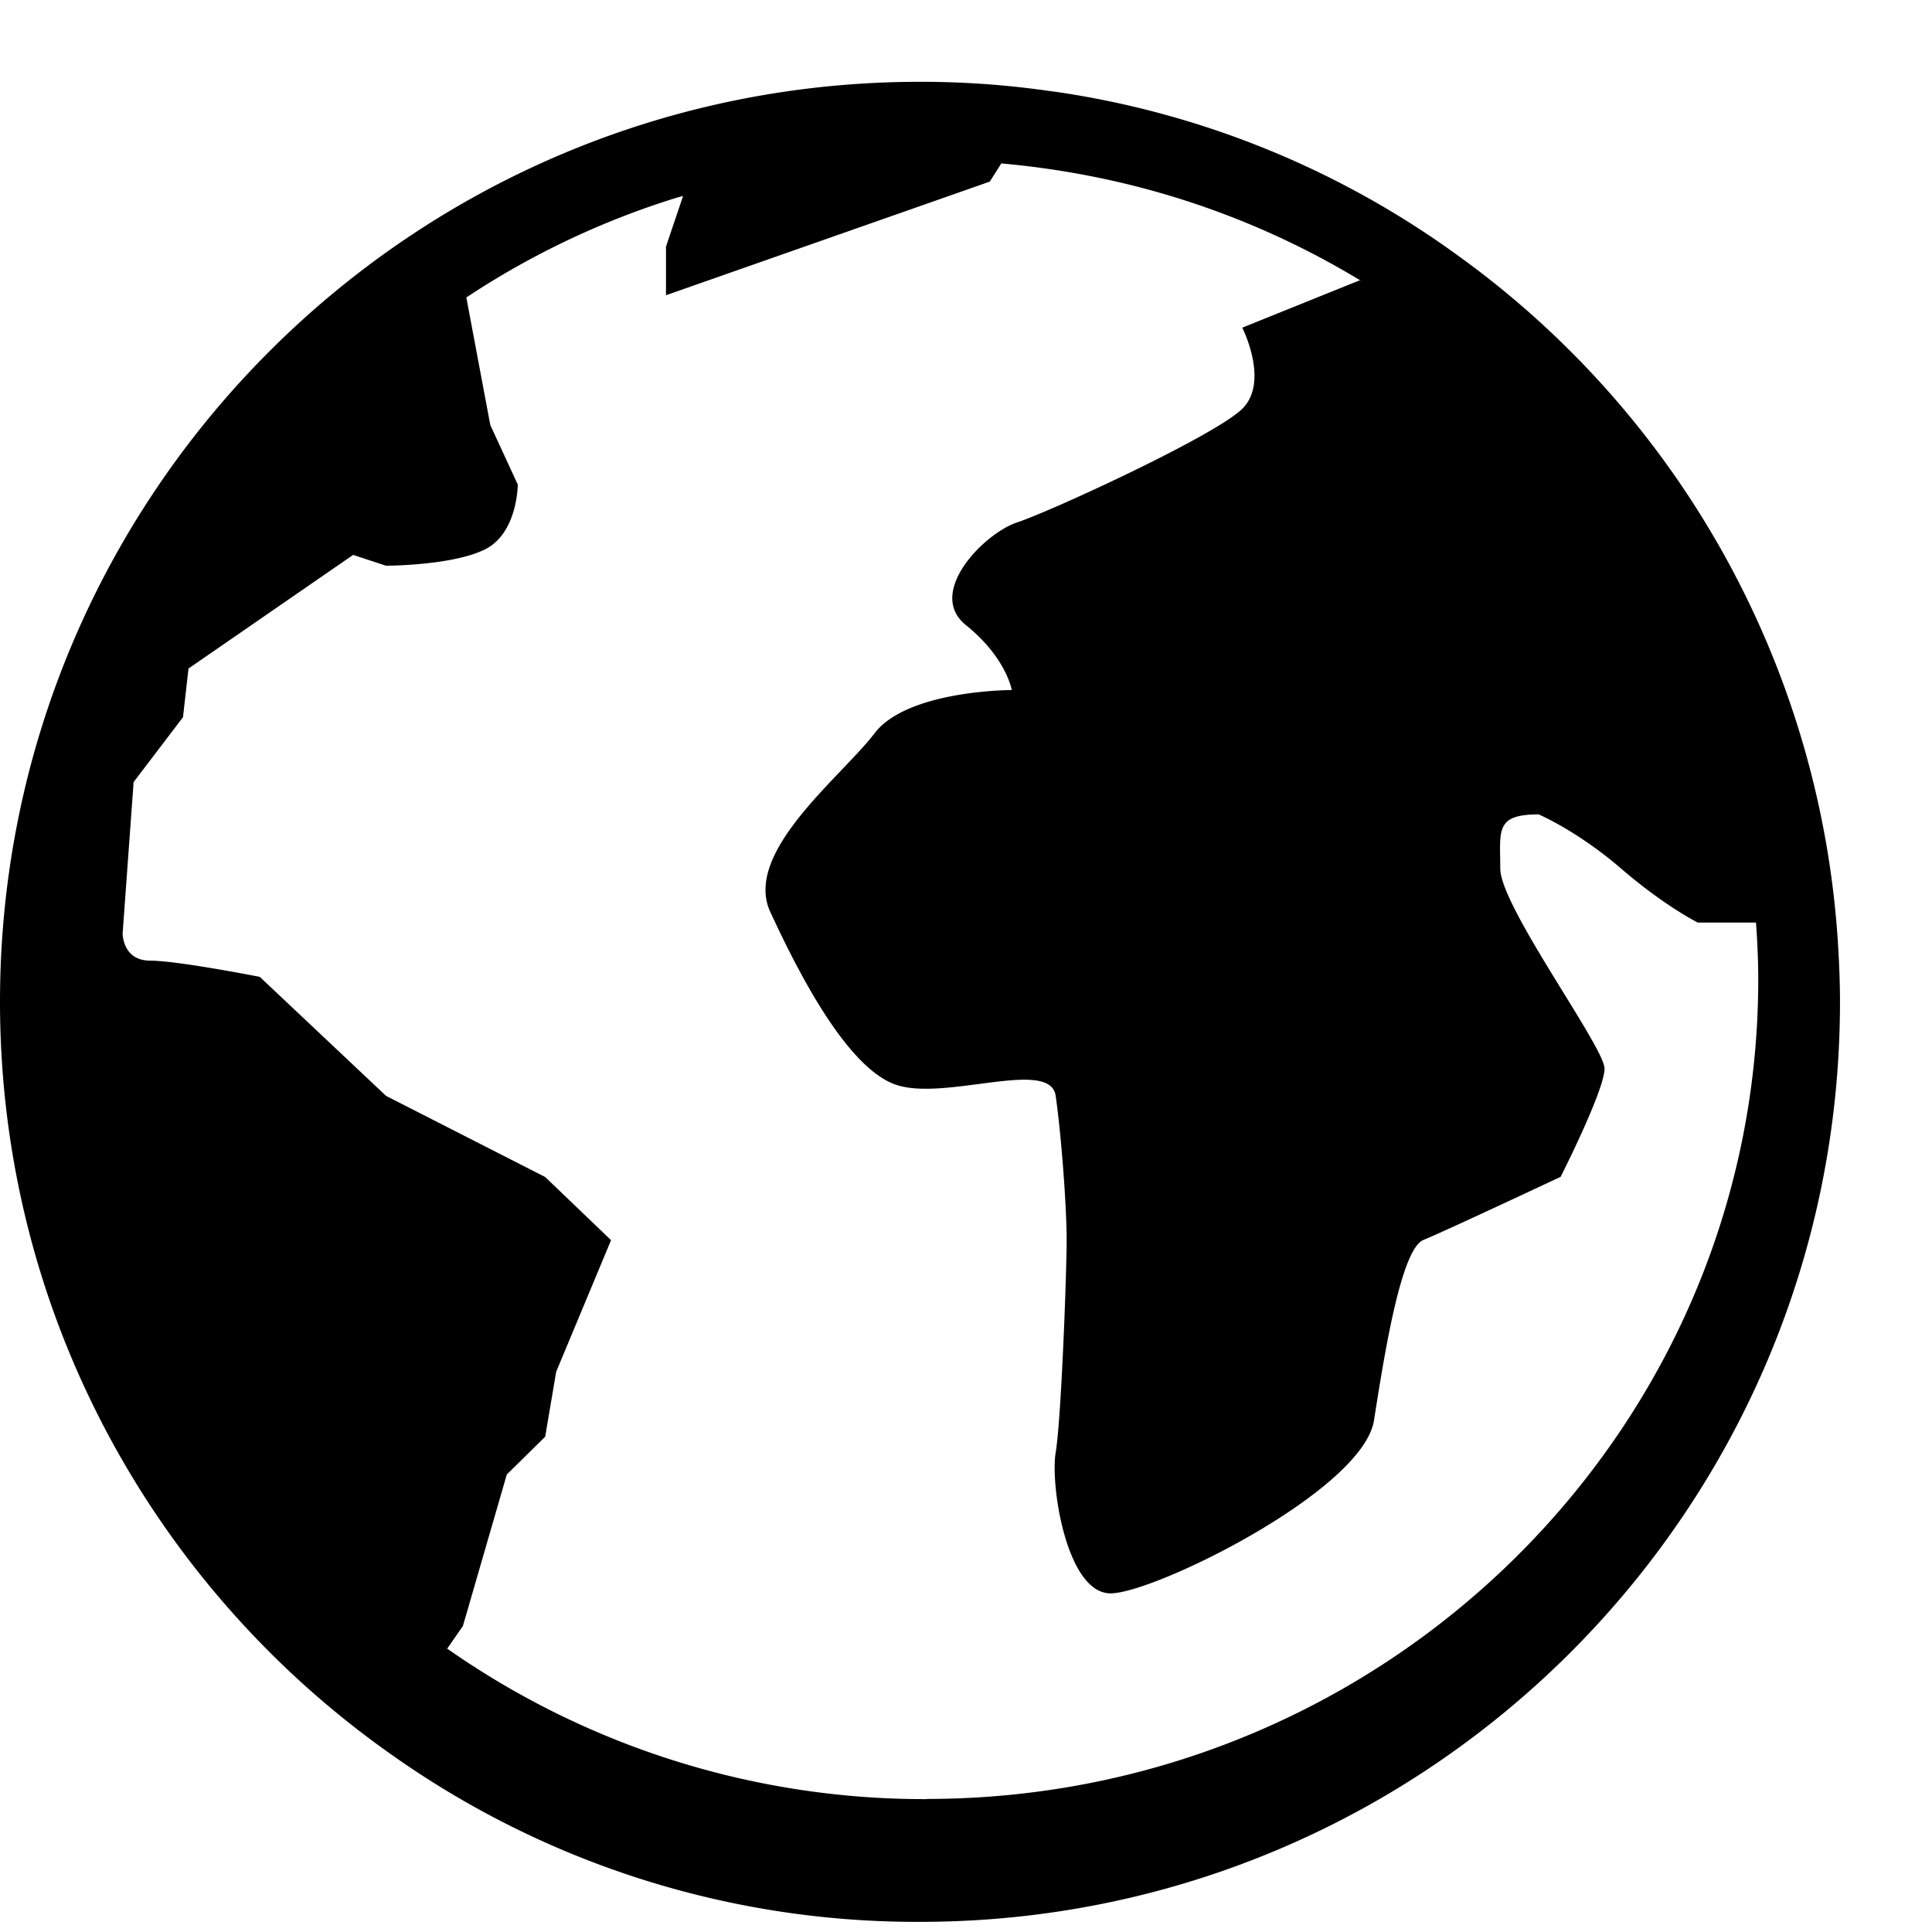 <?xml version="1.0" encoding="UTF-8"?>
<svg xmlns="http://www.w3.org/2000/svg" width="32" height="32" fill="inherit" viewBox="0 0 32 32"><path d="M15.349 29.799h-.019a13.77 13.77 0 01-7.966-2.523l.044.029.259-.373.727-2.509.636-.627.182-1.075.909-2.18-1.091-1.046-2.636-1.344-2.091-1.971s-1.364-.269-1.818-.269-.454-.448-.454-.448l.182-2.509.818-1.075.091-.806 2.727-1.882.545.179s1.091 0 1.636-.269.546-1.075.546-1.075l-.455-.986-.397-2.113a13.589 13.589 0 013.492-1.655l.098-.026-.283.838v.806l5.363-1.882.191-.301c2.218.198 4.238.892 5.998 1.969l-.06-.034-1.947.785s.454.896 0 1.344-3.182 1.702-3.727 1.881c-.546.179-1.518 1.165-.85 1.702s.759 1.075.759 1.075-1.727 0-2.273.717c-.545.717-2.182 1.971-1.727 2.957s1.273 2.598 2.091 2.867 2.545-.448 2.636.179c.091.627.182 1.822.182 2.389s-.091 2.986-.182 3.524c-.091.538.182 2.329.909 2.329s4.182-1.702 4.364-2.867c.182-1.165.454-2.837.818-2.986s2.273-1.046 2.273-1.046.727-1.434.727-1.792c0-.358-1.727-2.688-1.727-3.315s-.091-.896.636-.896c0 0 .636.269 1.364.896s1.273.896 1.273.896h.963c.022.311.037.624.037.941 0 7.485-6.178 13.574-13.772 13.574zm15.095-14.151a15.217 15.217 0 00-6.18-11.331l-.042-.03a15.004 15.004 0 00-6.733-2.766l-.082-.01a14.867 14.867 0 00-2.168-.156h-.001C6.822 1.355 0 8.177 0 16.593c0 5.149 2.557 9.698 6.467 12.457a15.042 15.042 0 008.754 2.782h.018-.001c8.416 0 15.238-6.822 15.238-15.238 0-.317-.013-.632-.032-.944z"/></svg>